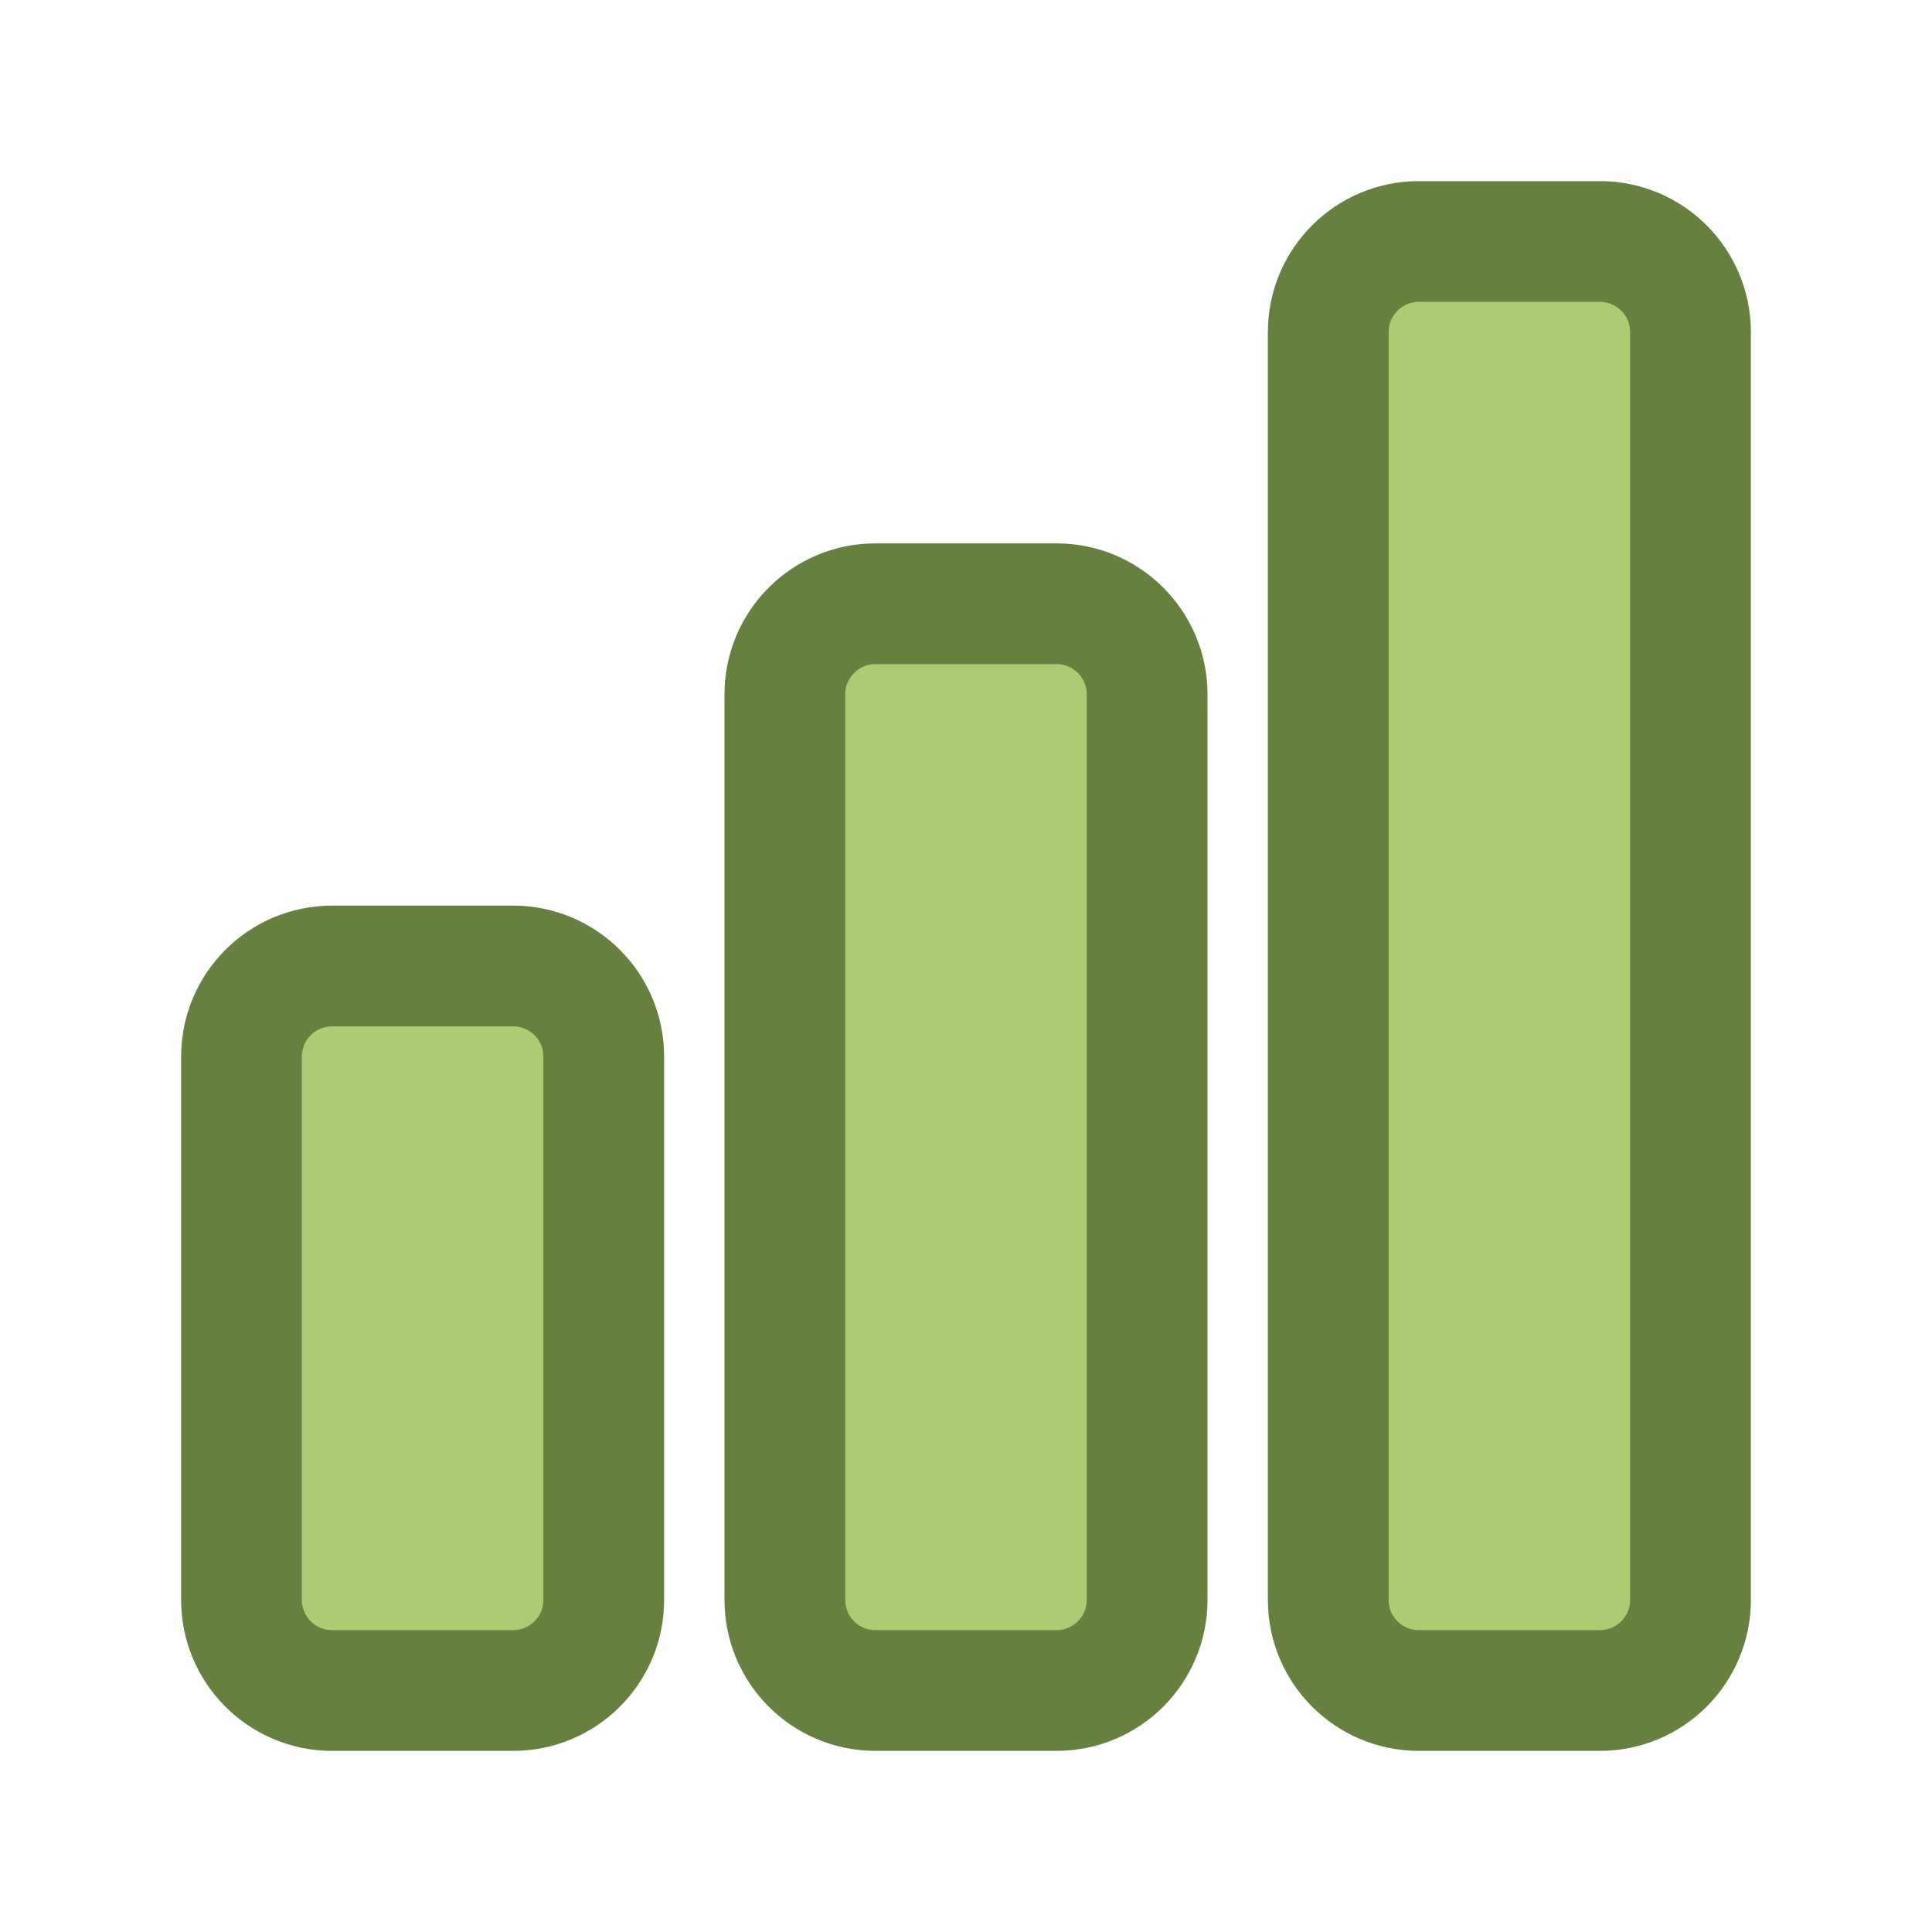 <svg width="24" height="24" viewBox="0 0 24 24" fill="none" xmlns="http://www.w3.org/2000/svg">
<path d="M3 13.125C3 12.504 3.504 12 4.125 12H6.375C6.996 12 7.5 12.504 7.5 13.125V19.875C7.5 20.496 6.996 21 6.375 21H4.125C3.504 21 3 20.496 3 19.875V13.125Z" fill="#ACCB72"/>
<path d="M9.75 8.625C9.75 8.004 10.254 7.5 10.875 7.5H13.125C13.746 7.5 14.25 8.004 14.25 8.625V19.875C14.25 20.496 13.746 21 13.125 21H10.875C10.254 21 9.75 20.496 9.75 19.875V8.625Z" fill="#ACCB72"/>
<path d="M16.5 4.125C16.5 3.504 17.004 3 17.625 3H19.875C20.496 3 21 3.504 21 4.125V19.875C21 20.496 20.496 21 19.875 21H17.625C17.004 21 16.5 20.496 16.5 19.875V4.125Z" fill="#ACCB72"/>
<path d="M3 13.125C3 12.504 3.504 12 4.125 12H6.375C6.996 12 7.5 12.504 7.5 13.125V19.875C7.5 20.496 6.996 21 6.375 21H4.125C3.504 21 3 20.496 3 19.875V13.125Z" stroke="#668040" stroke-width="1.5" stroke-linecap="round" stroke-linejoin="round"/>
<path d="M9.75 8.625C9.75 8.004 10.254 7.5 10.875 7.5H13.125C13.746 7.5 14.25 8.004 14.25 8.625V19.875C14.25 20.496 13.746 21 13.125 21H10.875C10.254 21 9.75 20.496 9.75 19.875V8.625Z" stroke="#668040" stroke-width="1.5" stroke-linecap="round" stroke-linejoin="round"/>
<path d="M16.5 4.125C16.5 3.504 17.004 3 17.625 3H19.875C20.496 3 21 3.504 21 4.125V19.875C21 20.496 20.496 21 19.875 21H17.625C17.004 21 16.5 20.496 16.5 19.875V4.125Z" stroke="#668040" stroke-width="1.5" stroke-linecap="round" stroke-linejoin="round"/>
</svg>
